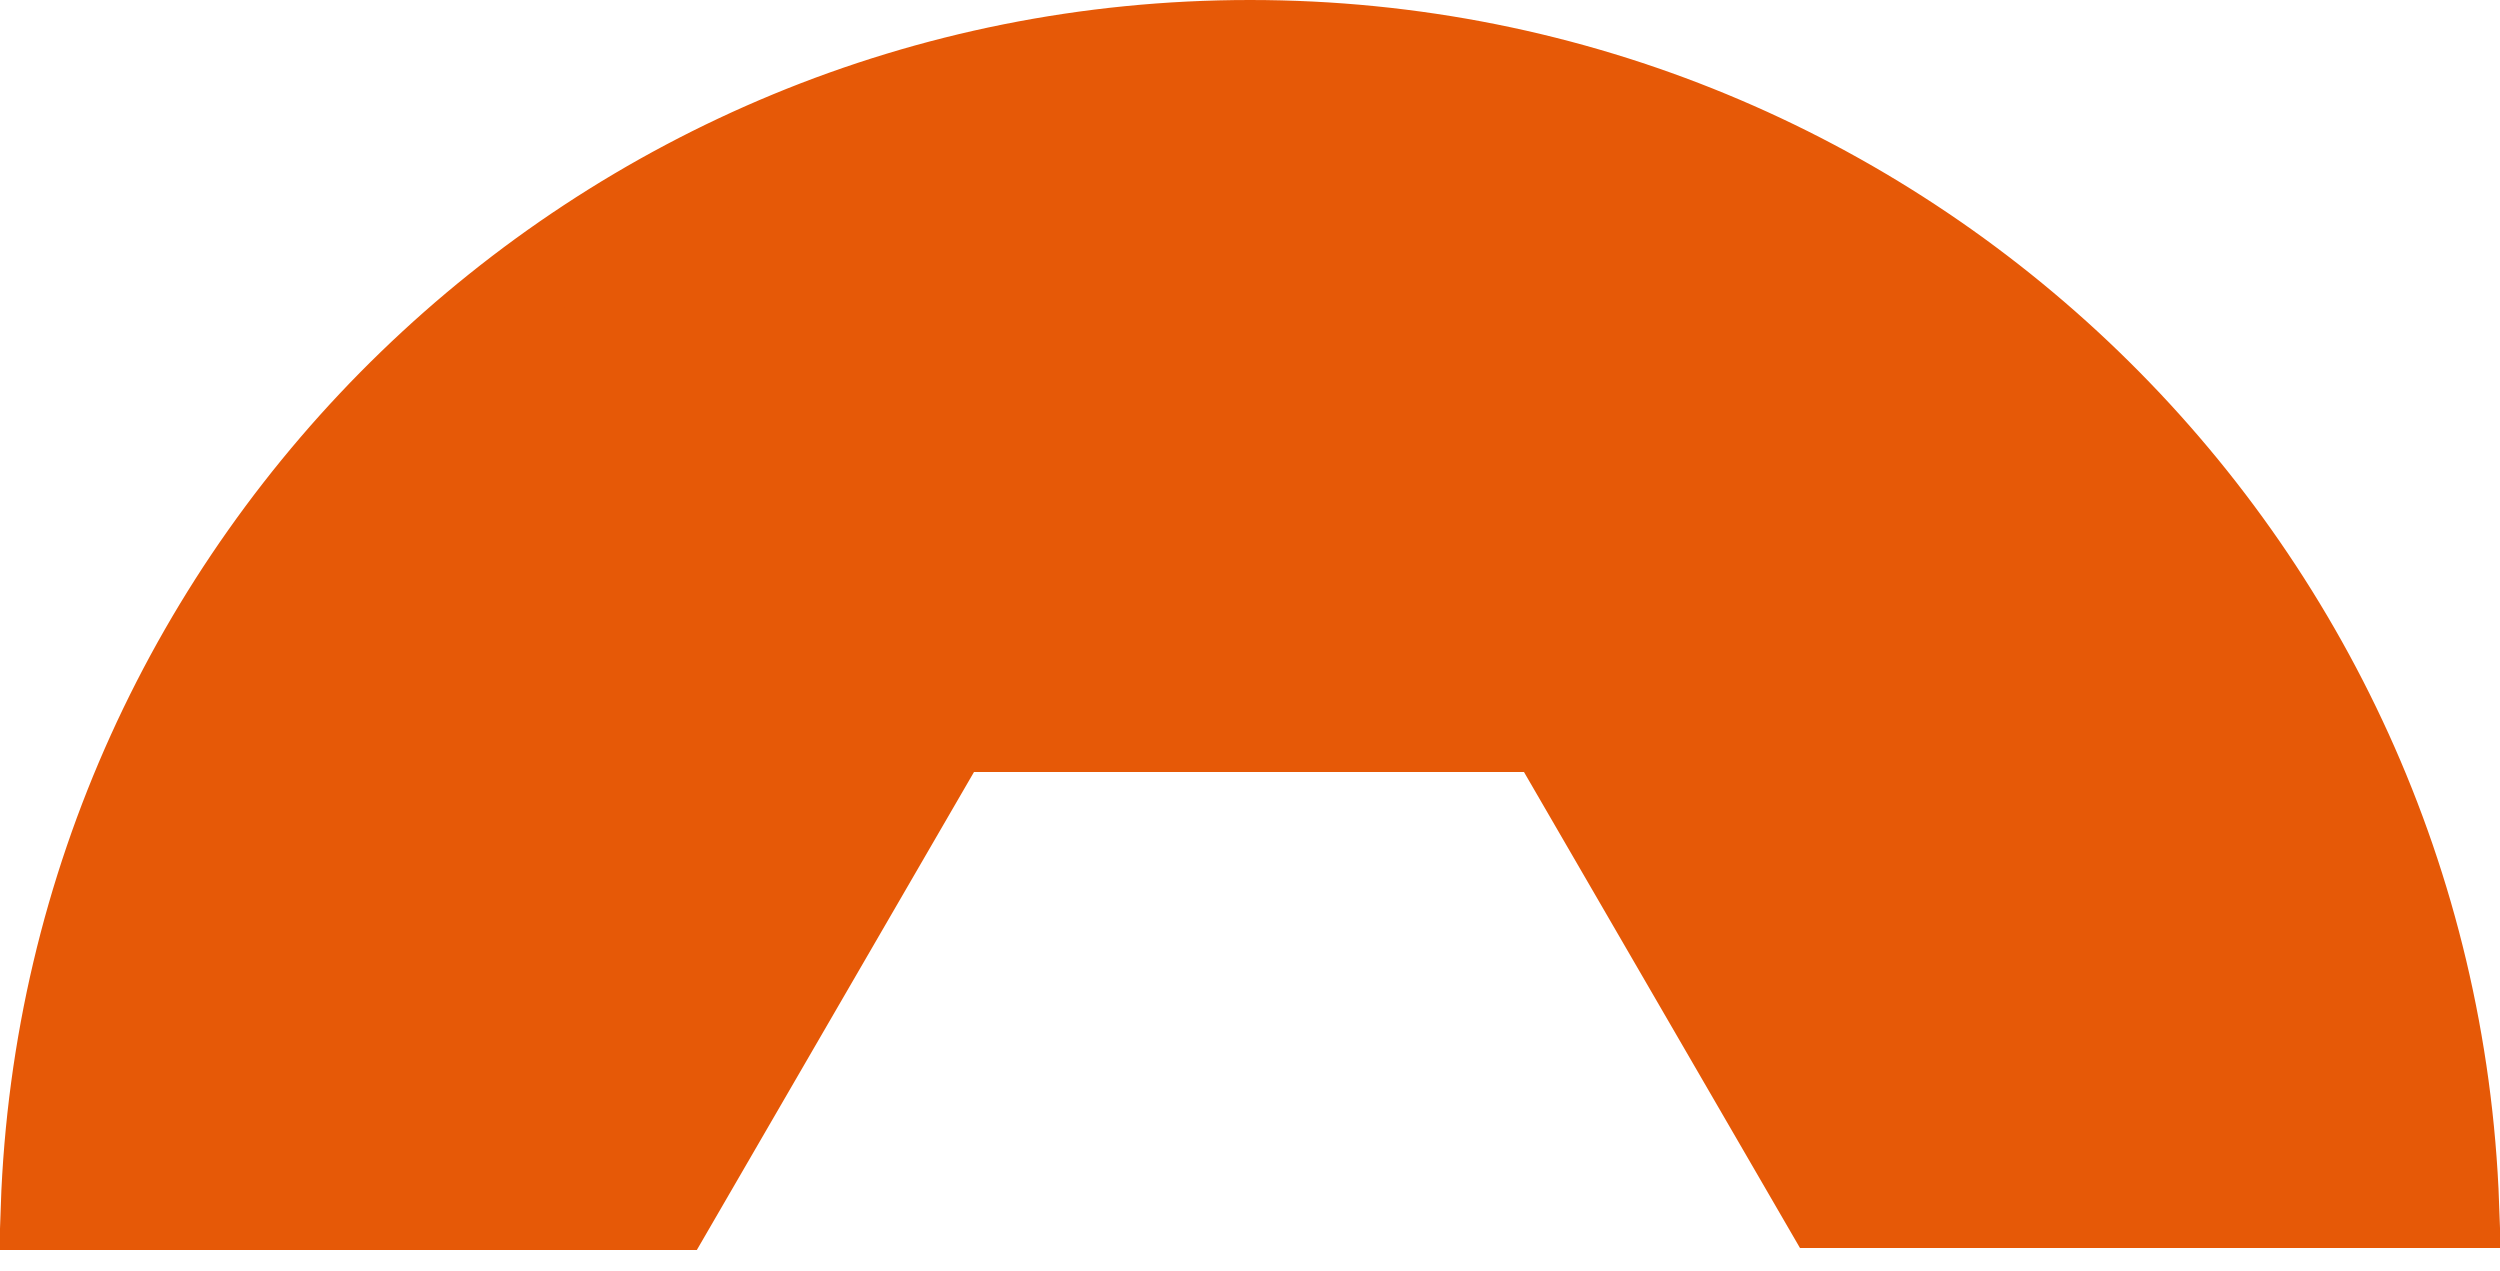 <?xml version="1.0" encoding="UTF-8"?> <svg xmlns="http://www.w3.org/2000/svg" width="59" height="30" viewBox="0 0 59 30" fill="none"><path d="M1.017 28.5H15.869L22.121 17.718L22.41 17.219H22.986H35.966H36.542L36.831 17.718L43.056 28.453H57.981C57.429 13.206 44.881 1 29.5 1C14.103 1 1.545 13.231 1.017 28.5Z" fill="#E65907" stroke="#E65907" stroke-width="2"></path></svg> 